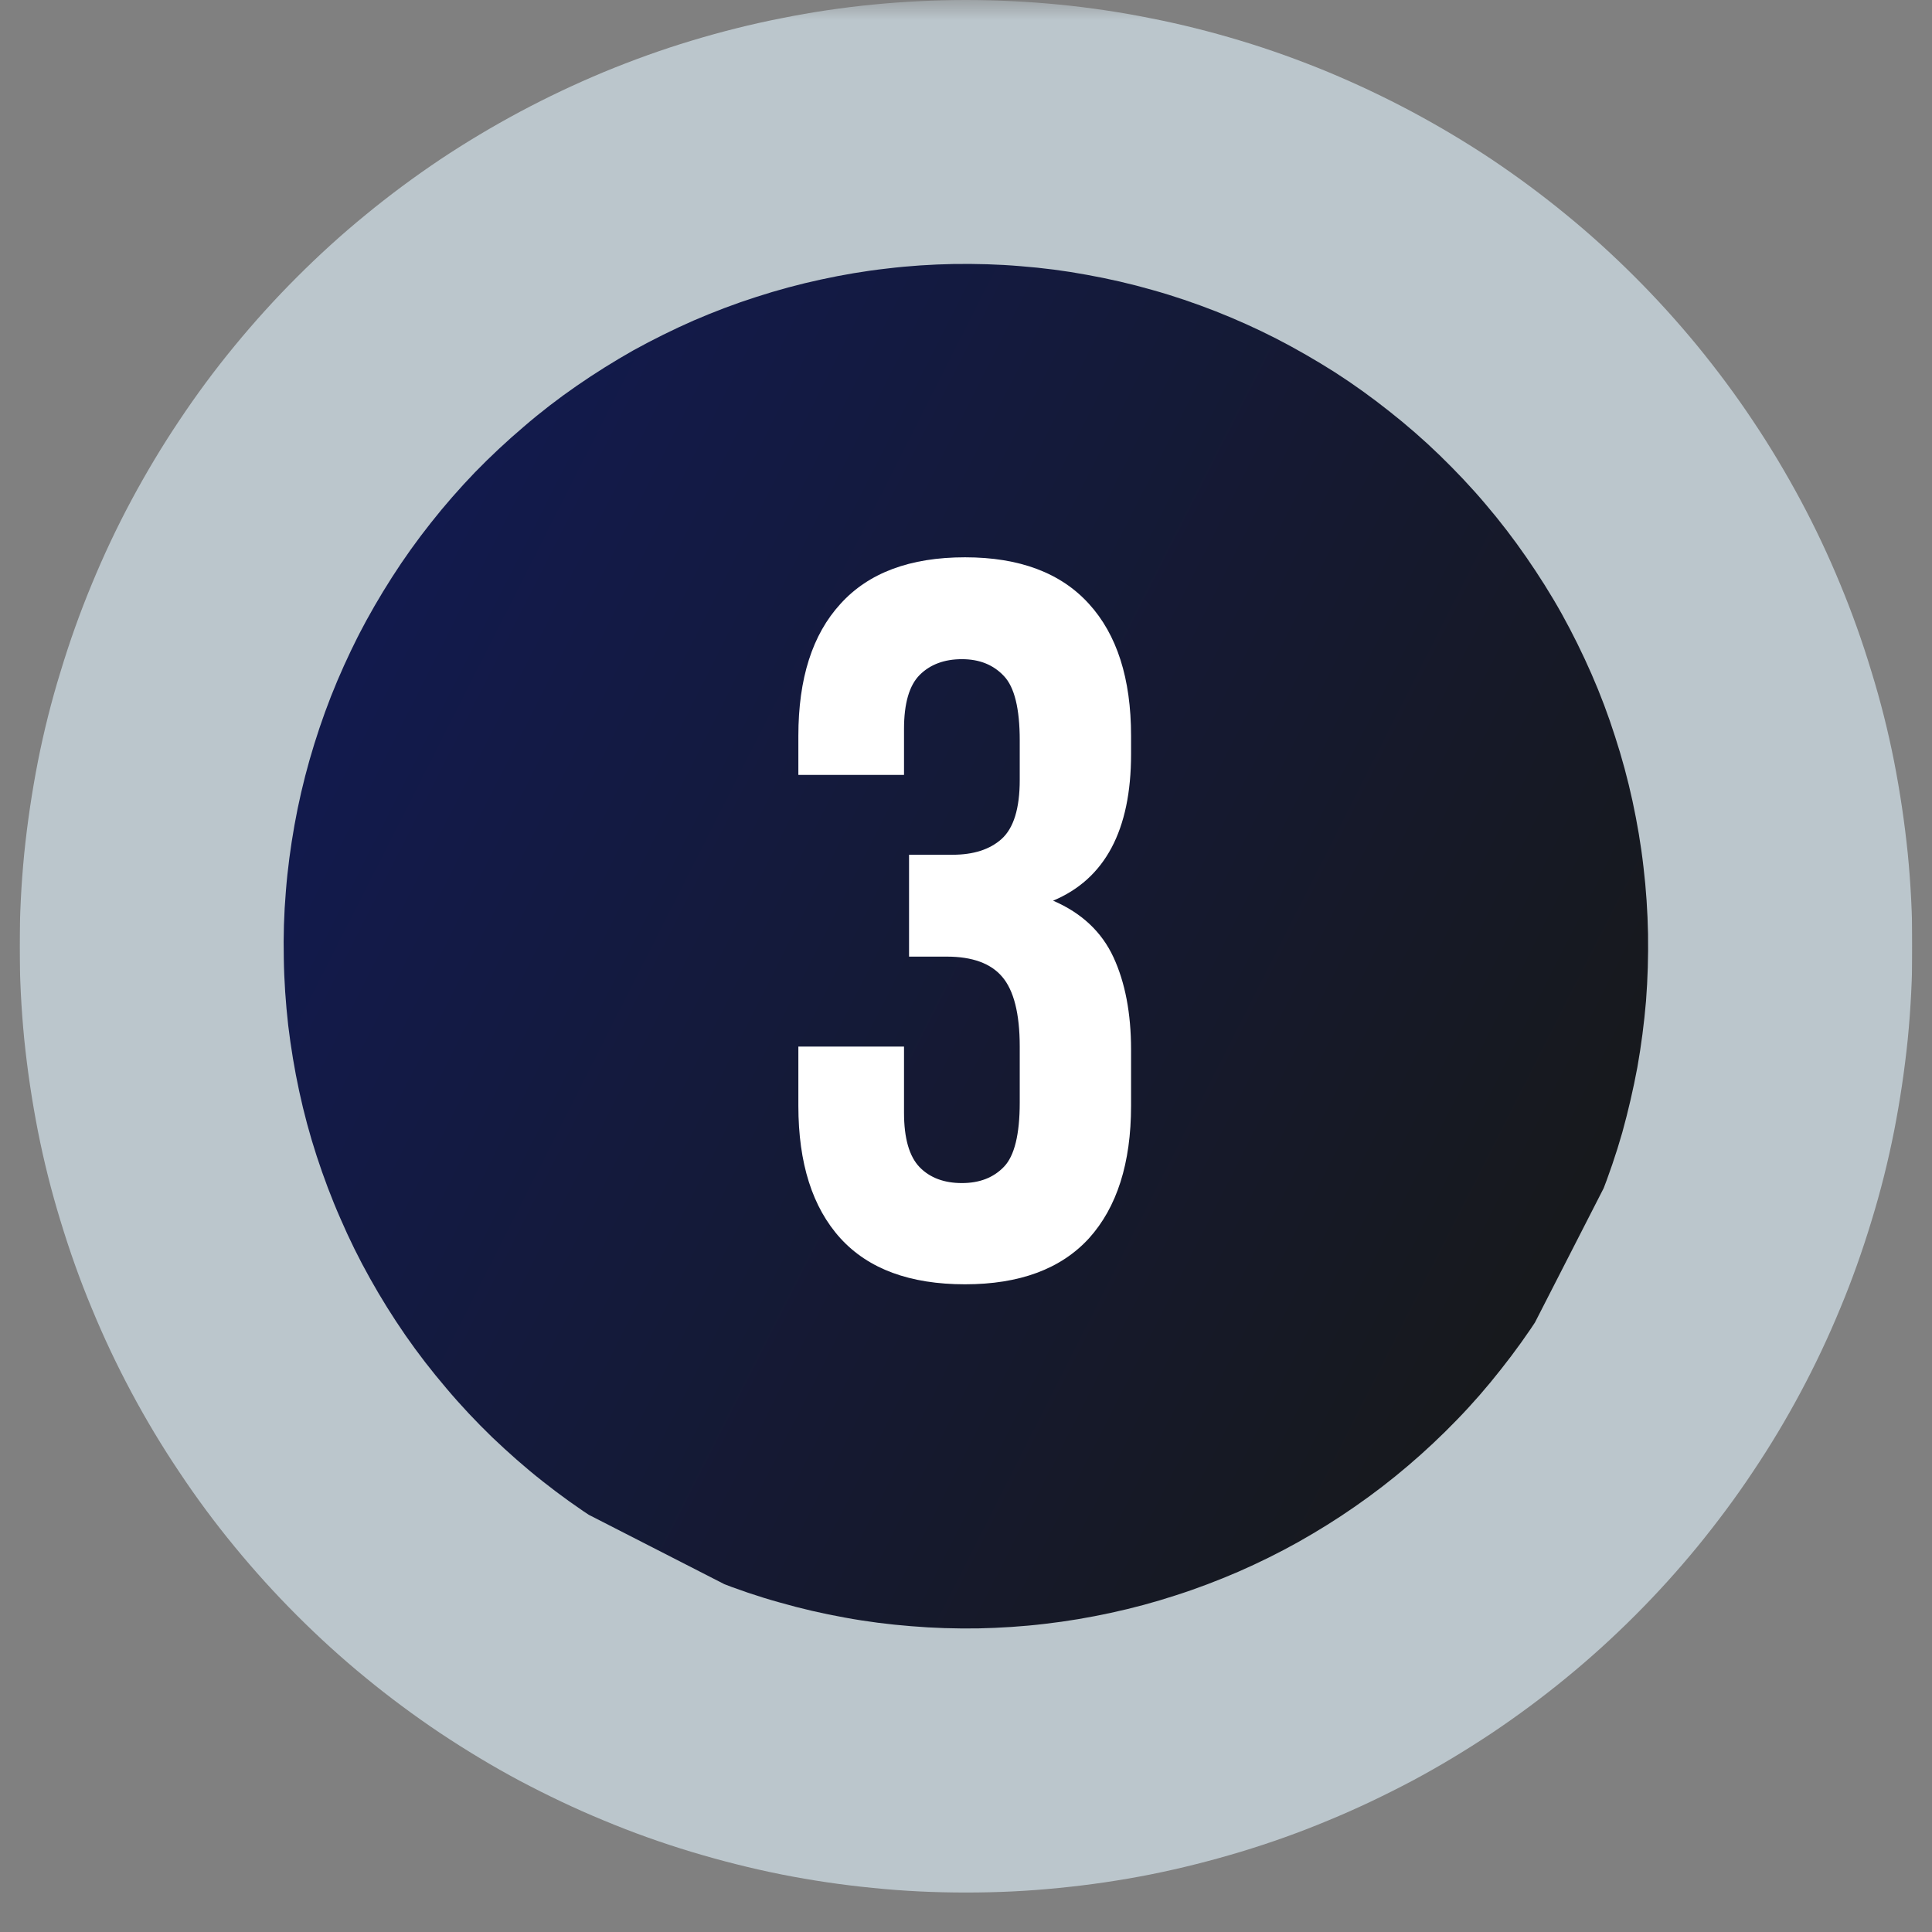 <svg xmlns="http://www.w3.org/2000/svg" xmlns:xlink="http://www.w3.org/1999/xlink" width="64" zoomAndPan="magnify" viewBox="0 0 48 48" height="64" preserveAspectRatio="xMidYMid meet" version="1.0"><rect x="0" y="0" width="48" height="48" fill="#808080" stroke="none"/><defs><filter x="0%" y="0%" width="100%" height="100%" id="449320e2b6"><feColorMatrix values="0 0 0 0 1 0 0 0 0 1 0 0 0 0 1 0 0 0 1 0" color-interpolation-filters="sRGB"/></filter><g/><clipPath id="b5f22be228"><path d="M 0.488 0 L 47.508 0 L 47.508 47.02 L 0.488 47.02 Z M 0.488 0 " clip-rule="nonzero"/></clipPath><mask id="d40f0a9daf"><g filter="url(#449320e2b6)"><rect x="-4.8" width="57.6" fill="#000000" y="-4.8" height="57.6" fill-opacity="0.6"/></g></mask><clipPath id="d5a0d8d67b"><path d="M 0.488 0 L 47.508 0 L 47.508 47.02 L 0.488 47.02 Z M 0.488 0 " clip-rule="nonzero"/></clipPath><clipPath id="9955ed79f2"><rect x="0" width="48" y="0" height="48"/></clipPath><clipPath id="0deb08d618"><path d="M 7 6 L 41 6 L 41 41 L 7 41 Z M 7 6 " clip-rule="nonzero"/></clipPath><clipPath id="602d74d3f8"><path d="M 16.629 0.695 L 46.715 16.09 L 31.32 46.176 L 1.234 30.781 Z M 16.629 0.695 " clip-rule="nonzero"/></clipPath><clipPath id="845cd6bc33"><path d="M 16.629 0.695 L 46.715 16.09 L 31.32 46.176 L 1.234 30.781 Z M 16.629 0.695 " clip-rule="nonzero"/></clipPath><clipPath id="35a05269fa"><path d="M 39.086 31.23 C 38.832 31.723 38.559 32.203 38.258 32.672 C 37.957 33.137 37.633 33.59 37.289 34.023 C 36.945 34.461 36.582 34.879 36.195 35.277 C 35.809 35.676 35.406 36.055 34.984 36.414 C 34.559 36.777 34.121 37.113 33.664 37.43 C 33.211 37.746 32.738 38.039 32.254 38.312 C 31.77 38.582 31.273 38.828 30.762 39.051 C 30.254 39.27 29.734 39.469 29.207 39.637 C 28.68 39.809 28.145 39.953 27.602 40.07 C 27.059 40.188 26.512 40.281 25.961 40.344 C 25.41 40.41 24.855 40.445 24.301 40.457 C 23.746 40.465 23.191 40.449 22.637 40.402 C 22.086 40.359 21.535 40.289 20.988 40.188 C 20.441 40.09 19.902 39.965 19.367 39.812 C 18.832 39.664 18.309 39.484 17.793 39.281 C 17.273 39.078 16.77 38.852 16.277 38.598 C 15.781 38.344 15.301 38.066 14.832 37.77 C 14.367 37.469 13.914 37.145 13.48 36.801 C 13.043 36.457 12.629 36.09 12.227 35.707 C 11.828 35.32 11.449 34.918 11.09 34.492 C 10.73 34.07 10.391 33.633 10.074 33.176 C 9.758 32.719 9.465 32.25 9.195 31.766 C 8.922 31.281 8.676 30.781 8.457 30.273 C 8.234 29.766 8.039 29.246 7.867 28.719 C 7.695 28.191 7.551 27.656 7.434 27.113 C 7.316 26.57 7.227 26.023 7.16 25.473 C 7.098 24.918 7.059 24.367 7.051 23.812 C 7.039 23.258 7.055 22.703 7.102 22.148 C 7.145 21.594 7.219 21.047 7.316 20.5 C 7.414 19.953 7.539 19.414 7.691 18.879 C 7.844 18.344 8.02 17.82 8.223 17.301 C 8.426 16.785 8.656 16.281 8.906 15.785 C 9.16 15.293 9.438 14.812 9.738 14.344 C 10.035 13.879 10.359 13.426 10.703 12.992 C 11.047 12.555 11.414 12.137 11.797 11.738 C 12.184 11.34 12.59 10.961 13.012 10.602 C 13.434 10.238 13.871 9.902 14.328 9.586 C 14.785 9.27 15.254 8.977 15.738 8.703 C 16.227 8.434 16.723 8.188 17.23 7.965 C 17.738 7.746 18.258 7.547 18.785 7.379 C 19.316 7.207 19.852 7.062 20.395 6.945 C 20.934 6.828 21.48 6.734 22.035 6.672 C 22.586 6.605 23.137 6.57 23.691 6.559 C 24.25 6.551 24.801 6.566 25.355 6.613 C 25.91 6.656 26.461 6.727 27.004 6.828 C 27.551 6.926 28.094 7.051 28.625 7.203 C 29.16 7.352 29.684 7.531 30.203 7.734 C 30.719 7.938 31.223 8.164 31.719 8.418 C 32.211 8.672 32.691 8.949 33.16 9.246 C 33.629 9.547 34.078 9.871 34.512 10.215 C 34.949 10.559 35.367 10.922 35.766 11.309 C 36.164 11.695 36.547 12.098 36.906 12.523 C 37.266 12.945 37.602 13.383 37.918 13.84 C 38.234 14.297 38.531 14.766 38.801 15.25 C 39.07 15.734 39.316 16.234 39.539 16.742 C 39.762 17.25 39.957 17.77 40.125 18.297 C 40.297 18.824 40.441 19.359 40.559 19.902 C 40.676 20.445 40.77 20.992 40.832 21.543 C 40.898 22.098 40.934 22.648 40.945 23.203 C 40.953 23.758 40.938 24.312 40.895 24.867 C 40.848 25.422 40.777 25.969 40.68 26.516 C 40.578 27.062 40.453 27.602 40.305 28.137 C 40.152 28.672 39.973 29.195 39.77 29.711 C 39.566 30.23 39.34 30.734 39.086 31.23 Z M 39.086 31.23 " clip-rule="nonzero"/></clipPath><linearGradient x1="-77.77" gradientTransform="matrix(0.067, 0.034, -0.034, 0.067, 16.629, 0.697)" y1="224.558" x2="526.89" gradientUnits="userSpaceOnUse" y2="224.558" id="49252d4eed"><stop stop-opacity="1" stop-color="rgb(7.1%, 10.199%, 30.199%)" offset="0"/><stop stop-opacity="1" stop-color="rgb(7.1%, 10.199%, 30.199%)" offset="0.125"/><stop stop-opacity="1" stop-color="rgb(7.115%, 10.196%, 30.043%)" offset="0.141"/><stop stop-opacity="1" stop-color="rgb(7.14%, 10.19%, 29.788%)" offset="0.148"/><stop stop-opacity="1" stop-color="rgb(7.159%, 10.185%, 29.585%)" offset="0.156"/><stop stop-opacity="1" stop-color="rgb(7.179%, 10.182%, 29.384%)" offset="0.164"/><stop stop-opacity="1" stop-color="rgb(7.199%, 10.178%, 29.182%)" offset="0.172"/><stop stop-opacity="1" stop-color="rgb(7.219%, 10.173%, 28.979%)" offset="0.18"/><stop stop-opacity="1" stop-color="rgb(7.239%, 10.168%, 28.778%)" offset="0.188"/><stop stop-opacity="1" stop-color="rgb(7.259%, 10.165%, 28.577%)" offset="0.195"/><stop stop-opacity="1" stop-color="rgb(7.278%, 10.161%, 28.374%)" offset="0.203"/><stop stop-opacity="1" stop-color="rgb(7.3%, 10.156%, 28.172%)" offset="0.211"/><stop stop-opacity="1" stop-color="rgb(7.32%, 10.152%, 27.969%)" offset="0.219"/><stop stop-opacity="1" stop-color="rgb(7.339%, 10.149%, 27.768%)" offset="0.227"/><stop stop-opacity="1" stop-color="rgb(7.359%, 10.144%, 27.567%)" offset="0.234"/><stop stop-opacity="1" stop-color="rgb(7.379%, 10.139%, 27.364%)" offset="0.242"/><stop stop-opacity="1" stop-color="rgb(7.399%, 10.135%, 27.162%)" offset="0.25"/><stop stop-opacity="1" stop-color="rgb(7.419%, 10.132%, 26.961%)" offset="0.258"/><stop stop-opacity="1" stop-color="rgb(7.439%, 10.127%, 26.758%)" offset="0.266"/><stop stop-opacity="1" stop-color="rgb(7.458%, 10.123%, 26.556%)" offset="0.273"/><stop stop-opacity="1" stop-color="rgb(7.478%, 10.118%, 26.355%)" offset="0.281"/><stop stop-opacity="1" stop-color="rgb(7.5%, 10.115%, 26.152%)" offset="0.289"/><stop stop-opacity="1" stop-color="rgb(7.52%, 10.11%, 25.951%)" offset="0.297"/><stop stop-opacity="1" stop-color="rgb(7.539%, 10.106%, 25.749%)" offset="0.305"/><stop stop-opacity="1" stop-color="rgb(7.559%, 10.101%, 25.546%)" offset="0.312"/><stop stop-opacity="1" stop-color="rgb(7.579%, 10.098%, 25.345%)" offset="0.32"/><stop stop-opacity="1" stop-color="rgb(7.599%, 10.094%, 25.143%)" offset="0.328"/><stop stop-opacity="1" stop-color="rgb(7.619%, 10.089%, 24.94%)" offset="0.336"/><stop stop-opacity="1" stop-color="rgb(7.639%, 10.085%, 24.739%)" offset="0.344"/><stop stop-opacity="1" stop-color="rgb(7.658%, 10.08%, 24.538%)" offset="0.352"/><stop stop-opacity="1" stop-color="rgb(7.678%, 10.077%, 24.335%)" offset="0.359"/><stop stop-opacity="1" stop-color="rgb(7.7%, 10.072%, 24.133%)" offset="0.367"/><stop stop-opacity="1" stop-color="rgb(7.719%, 10.068%, 23.93%)" offset="0.375"/><stop stop-opacity="1" stop-color="rgb(7.739%, 10.063%, 23.729%)" offset="0.383"/><stop stop-opacity="1" stop-color="rgb(7.759%, 10.06%, 23.528%)" offset="0.391"/><stop stop-opacity="1" stop-color="rgb(7.779%, 10.056%, 23.325%)" offset="0.398"/><stop stop-opacity="1" stop-color="rgb(7.799%, 10.051%, 23.123%)" offset="0.406"/><stop stop-opacity="1" stop-color="rgb(7.819%, 10.046%, 22.922%)" offset="0.414"/><stop stop-opacity="1" stop-color="rgb(7.838%, 10.043%, 22.719%)" offset="0.422"/><stop stop-opacity="1" stop-color="rgb(7.858%, 10.039%, 22.517%)" offset="0.43"/><stop stop-opacity="1" stop-color="rgb(7.878%, 10.034%, 22.316%)" offset="0.438"/><stop stop-opacity="1" stop-color="rgb(7.898%, 10.03%, 22.113%)" offset="0.445"/><stop stop-opacity="1" stop-color="rgb(7.919%, 10.027%, 21.912%)" offset="0.453"/><stop stop-opacity="1" stop-color="rgb(7.939%, 10.022%, 21.71%)" offset="0.461"/><stop stop-opacity="1" stop-color="rgb(7.959%, 10.017%, 21.507%)" offset="0.469"/><stop stop-opacity="1" stop-color="rgb(7.979%, 10.013%, 21.306%)" offset="0.477"/><stop stop-opacity="1" stop-color="rgb(7.999%, 10.01%, 21.104%)" offset="0.484"/><stop stop-opacity="1" stop-color="rgb(8.018%, 10.005%, 20.901%)" offset="0.492"/><stop stop-opacity="1" stop-color="rgb(8.038%, 10.001%, 20.7%)" offset="0.5"/><stop stop-opacity="1" stop-color="rgb(8.058%, 9.996%, 20.499%)" offset="0.508"/><stop stop-opacity="1" stop-color="rgb(8.078%, 9.993%, 20.296%)" offset="0.516"/><stop stop-opacity="1" stop-color="rgb(8.098%, 9.988%, 20.094%)" offset="0.523"/><stop stop-opacity="1" stop-color="rgb(8.119%, 9.984%, 19.891%)" offset="0.531"/><stop stop-opacity="1" stop-color="rgb(8.139%, 9.979%, 19.69%)" offset="0.539"/><stop stop-opacity="1" stop-color="rgb(8.159%, 9.976%, 19.489%)" offset="0.547"/><stop stop-opacity="1" stop-color="rgb(8.179%, 9.972%, 19.286%)" offset="0.555"/><stop stop-opacity="1" stop-color="rgb(8.199%, 9.967%, 19.084%)" offset="0.562"/><stop stop-opacity="1" stop-color="rgb(8.218%, 9.962%, 18.883%)" offset="0.57"/><stop stop-opacity="1" stop-color="rgb(8.238%, 9.959%, 18.68%)" offset="0.578"/><stop stop-opacity="1" stop-color="rgb(8.258%, 9.955%, 18.478%)" offset="0.586"/><stop stop-opacity="1" stop-color="rgb(8.278%, 9.95%, 18.277%)" offset="0.594"/><stop stop-opacity="1" stop-color="rgb(8.298%, 9.946%, 18.074%)" offset="0.602"/><stop stop-opacity="1" stop-color="rgb(8.319%, 9.941%, 17.873%)" offset="0.609"/><stop stop-opacity="1" stop-color="rgb(8.339%, 9.938%, 17.671%)" offset="0.617"/><stop stop-opacity="1" stop-color="rgb(8.359%, 9.933%, 17.468%)" offset="0.625"/><stop stop-opacity="1" stop-color="rgb(8.379%, 9.929%, 17.267%)" offset="0.633"/><stop stop-opacity="1" stop-color="rgb(8.398%, 9.924%, 17.065%)" offset="0.641"/><stop stop-opacity="1" stop-color="rgb(8.418%, 9.921%, 16.862%)" offset="0.648"/><stop stop-opacity="1" stop-color="rgb(8.438%, 9.917%, 16.661%)" offset="0.656"/><stop stop-opacity="1" stop-color="rgb(8.458%, 9.912%, 16.46%)" offset="0.664"/><stop stop-opacity="1" stop-color="rgb(8.478%, 9.908%, 16.257%)" offset="0.672"/><stop stop-opacity="1" stop-color="rgb(8.498%, 9.904%, 16.055%)" offset="0.68"/><stop stop-opacity="1" stop-color="rgb(8.517%, 9.9%, 15.852%)" offset="0.688"/><stop stop-opacity="1" stop-color="rgb(8.539%, 9.895%, 15.651%)" offset="0.695"/><stop stop-opacity="1" stop-color="rgb(8.559%, 9.891%, 15.45%)" offset="0.703"/><stop stop-opacity="1" stop-color="rgb(8.578%, 9.888%, 15.247%)" offset="0.711"/><stop stop-opacity="1" stop-color="rgb(8.598%, 9.883%, 15.045%)" offset="0.719"/><stop stop-opacity="1" stop-color="rgb(8.618%, 9.879%, 14.844%)" offset="0.727"/><stop stop-opacity="1" stop-color="rgb(8.638%, 9.874%, 14.641%)" offset="0.734"/><stop stop-opacity="1" stop-color="rgb(8.658%, 9.871%, 14.439%)" offset="0.742"/><stop stop-opacity="1" stop-color="rgb(8.678%, 9.866%, 14.238%)" offset="0.75"/><stop stop-opacity="1" stop-color="rgb(8.698%, 9.862%, 14.035%)" offset="0.758"/><stop stop-opacity="1" stop-color="rgb(8.717%, 9.857%, 13.834%)" offset="0.766"/><stop stop-opacity="1" stop-color="rgb(8.739%, 9.854%, 13.632%)" offset="0.773"/><stop stop-opacity="1" stop-color="rgb(8.759%, 9.85%, 13.429%)" offset="0.781"/><stop stop-opacity="1" stop-color="rgb(8.778%, 9.845%, 13.228%)" offset="0.789"/><stop stop-opacity="1" stop-color="rgb(8.798%, 9.84%, 13.026%)" offset="0.797"/><stop stop-opacity="1" stop-color="rgb(8.818%, 9.837%, 12.823%)" offset="0.805"/><stop stop-opacity="1" stop-color="rgb(8.838%, 9.833%, 12.622%)" offset="0.812"/><stop stop-opacity="1" stop-color="rgb(8.858%, 9.828%, 12.421%)" offset="0.82"/><stop stop-opacity="1" stop-color="rgb(8.878%, 9.824%, 12.218%)" offset="0.828"/><stop stop-opacity="1" stop-color="rgb(8.897%, 9.821%, 12.016%)" offset="0.836"/><stop stop-opacity="1" stop-color="rgb(8.917%, 9.816%, 11.813%)" offset="0.844"/><stop stop-opacity="1" stop-color="rgb(8.939%, 9.811%, 11.612%)" offset="0.852"/><stop stop-opacity="1" stop-color="rgb(8.958%, 9.807%, 11.411%)" offset="0.859"/><stop stop-opacity="1" stop-color="rgb(8.984%, 9.802%, 11.154%)" offset="0.875"/><stop stop-opacity="1" stop-color="rgb(9%, 9.799%, 10.999%)" offset="1"/></linearGradient></defs><g clip-path="url(#b5f22be228)"><g mask="url(#d40f0a9daf)"><g transform="matrix(1, 0, 0, 1, 0, 0)"><g clip-path="url(#9955ed79f2)"><g clip-path="url(#d5a0d8d67b)"><path fill="#e3f5ff" d="M 47.512 23.512 C 47.512 24.281 47.473 25.047 47.398 25.816 C 47.32 26.582 47.207 27.34 47.059 28.098 C 46.91 28.852 46.723 29.598 46.496 30.336 C 46.273 31.07 46.016 31.797 45.719 32.508 C 45.426 33.219 45.098 33.914 44.734 34.594 C 44.371 35.273 43.977 35.93 43.547 36.57 C 43.121 37.211 42.66 37.828 42.172 38.426 C 41.684 39.02 41.168 39.59 40.625 40.133 C 40.078 40.68 39.512 41.195 38.914 41.684 C 38.32 42.172 37.703 42.629 37.062 43.059 C 36.422 43.484 35.762 43.883 35.082 44.246 C 34.402 44.605 33.707 44.938 32.996 45.23 C 32.285 45.527 31.562 45.785 30.824 46.008 C 30.086 46.23 29.344 46.418 28.586 46.57 C 27.832 46.719 27.07 46.832 26.305 46.906 C 25.539 46.984 24.77 47.02 24 47.02 C 23.23 47.02 22.461 46.984 21.695 46.906 C 20.93 46.832 20.168 46.719 19.414 46.57 C 18.656 46.418 17.914 46.23 17.176 46.008 C 16.438 45.785 15.715 45.527 15.004 45.23 C 14.293 44.938 13.598 44.605 12.918 44.246 C 12.238 43.883 11.578 43.484 10.938 43.059 C 10.297 42.629 9.68 42.172 9.086 41.684 C 8.488 41.195 7.922 40.68 7.375 40.133 C 6.832 39.59 6.316 39.02 5.828 38.426 C 5.336 37.828 4.879 37.211 4.453 36.57 C 4.023 35.93 3.629 35.273 3.266 34.594 C 2.902 33.914 2.574 33.219 2.281 32.508 C 1.984 31.797 1.727 31.07 1.504 30.336 C 1.277 29.598 1.09 28.852 0.941 28.098 C 0.793 27.34 0.68 26.582 0.602 25.816 C 0.527 25.047 0.488 24.281 0.488 23.512 C 0.488 22.738 0.527 21.973 0.602 21.207 C 0.68 20.441 0.793 19.68 0.941 18.922 C 1.09 18.168 1.277 17.422 1.504 16.688 C 1.727 15.949 1.984 15.227 2.281 14.512 C 2.574 13.801 2.902 13.105 3.266 12.426 C 3.629 11.75 4.023 11.09 4.453 10.449 C 4.879 9.809 5.336 9.191 5.828 8.594 C 6.316 8 6.832 7.43 7.375 6.887 C 7.922 6.34 8.488 5.824 9.086 5.336 C 9.68 4.848 10.297 4.391 10.938 3.961 C 11.578 3.535 12.238 3.141 12.918 2.777 C 13.598 2.414 14.293 2.086 15.004 1.789 C 15.715 1.496 16.438 1.234 17.176 1.012 C 17.914 0.789 18.656 0.602 19.414 0.453 C 20.168 0.301 20.93 0.188 21.695 0.113 C 22.461 0.039 23.23 0 24 0 C 24.77 0 25.539 0.039 26.305 0.113 C 27.07 0.188 27.832 0.301 28.586 0.453 C 29.344 0.602 30.086 0.789 30.824 1.012 C 31.562 1.234 32.285 1.496 32.996 1.789 C 33.707 2.086 34.402 2.414 35.082 2.777 C 35.762 3.141 36.422 3.535 37.062 3.961 C 37.703 4.391 38.32 4.848 38.914 5.336 C 39.512 5.824 40.078 6.34 40.625 6.887 C 41.168 7.43 41.684 8 42.172 8.594 C 42.66 9.191 43.121 9.809 43.547 10.449 C 43.977 11.09 44.371 11.75 44.734 12.426 C 45.098 13.105 45.426 13.801 45.719 14.512 C 46.016 15.227 46.273 15.949 46.496 16.688 C 46.723 17.422 46.91 18.168 47.059 18.922 C 47.207 19.68 47.32 20.441 47.398 21.207 C 47.473 21.973 47.512 22.738 47.512 23.512 Z M 47.512 23.512 " fill-opacity="1" fill-rule="nonzero"/></g></g></g></g></g><g clip-path="url(#0deb08d618)"><g clip-path="url(#602d74d3f8)"><g clip-path="url(#845cd6bc33)"><g clip-path="url(#35a05269fa)"><path fill="url(#49252d4eed)" d="M 14.078 -7.203 L -6.715 33.43 L 33.918 54.219 L 54.707 13.586 Z M 14.078 -7.203 " fill-rule="nonzero"/></g></g></g></g><g fill="#ffffff" fill-opacity="1"><g transform="translate(18.976, 31.705)"><g><path d="M 6.359 -13.312 C 6.359 -14.102 6.227 -14.633 5.969 -14.906 C 5.707 -15.188 5.359 -15.328 4.922 -15.328 C 4.484 -15.328 4.133 -15.195 3.875 -14.938 C 3.613 -14.676 3.484 -14.227 3.484 -13.594 L 3.484 -12.453 L 0.859 -12.453 L 0.859 -13.422 C 0.859 -14.848 1.207 -15.941 1.906 -16.703 C 2.602 -17.473 3.633 -17.859 5 -17.859 C 6.352 -17.859 7.379 -17.473 8.078 -16.703 C 8.773 -15.941 9.125 -14.848 9.125 -13.422 L 9.125 -12.969 C 9.125 -11.082 8.477 -9.867 7.188 -9.328 C 7.895 -9.023 8.395 -8.555 8.688 -7.922 C 8.977 -7.297 9.125 -6.531 9.125 -5.625 L 9.125 -4.234 C 9.125 -2.805 8.773 -1.707 8.078 -0.938 C 7.379 -0.176 6.352 0.203 5 0.203 C 3.633 0.203 2.602 -0.176 1.906 -0.938 C 1.207 -1.707 0.859 -2.805 0.859 -4.234 L 0.859 -5.703 L 3.484 -5.703 L 3.484 -4.062 C 3.484 -3.426 3.613 -2.973 3.875 -2.703 C 4.133 -2.441 4.484 -2.312 4.922 -2.312 C 5.359 -2.312 5.707 -2.445 5.969 -2.719 C 6.227 -2.988 6.359 -3.52 6.359 -4.312 L 6.359 -5.703 C 6.359 -6.523 6.211 -7.102 5.922 -7.438 C 5.641 -7.77 5.18 -7.938 4.547 -7.938 L 3.609 -7.938 L 3.609 -10.469 L 4.688 -10.469 C 5.207 -10.469 5.613 -10.598 5.906 -10.859 C 6.207 -11.129 6.359 -11.617 6.359 -12.328 Z M 6.359 -13.312 "/></g></g></g></svg>
